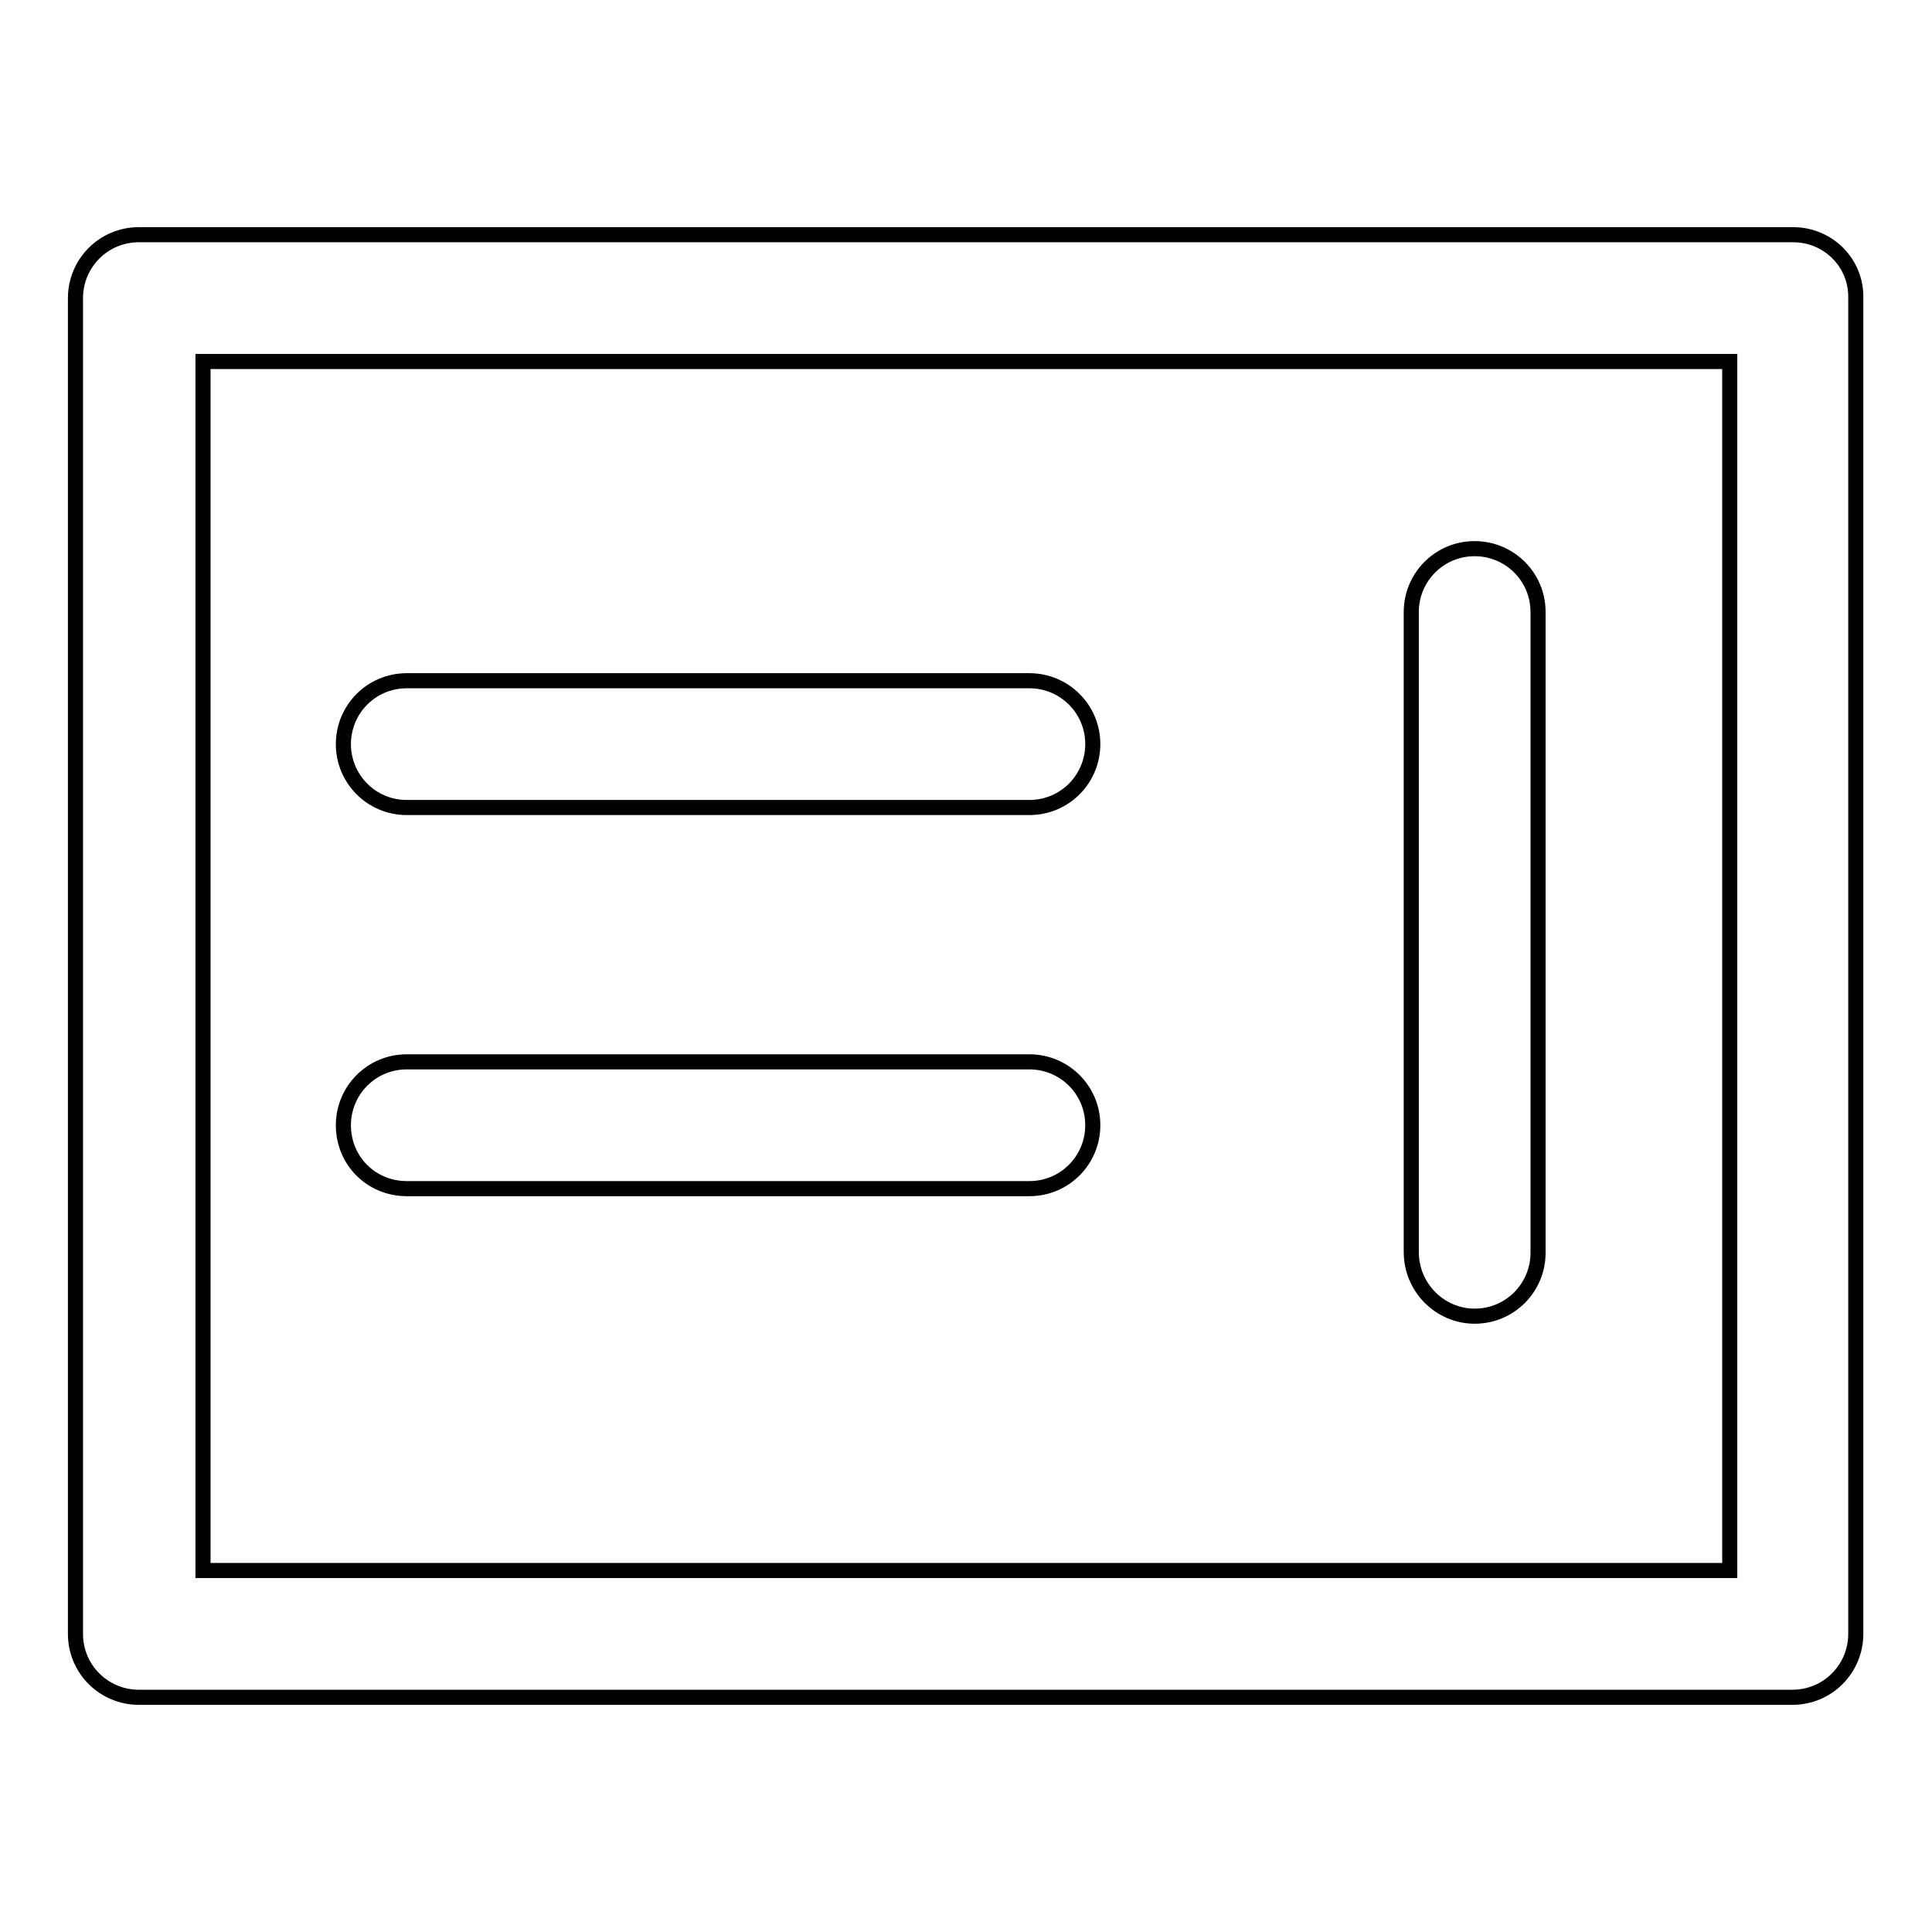 <?xml version="1.0" encoding="utf-8"?>
<!-- Svg Vector Icons : http://www.onlinewebfonts.com/icon -->
<!DOCTYPE svg PUBLIC "-//W3C//DTD SVG 1.1//EN" "http://www.w3.org/Graphics/SVG/1.1/DTD/svg11.dtd">
<svg version="1.1" xmlns="http://www.w3.org/2000/svg" xmlns:xlink="http://www.w3.org/1999/xlink" x="0px" y="0px" viewBox="0 0 256 256" enable-background="new 0 0 256 256" xml:space="preserve">
<g> <path stroke-width="2" fill-opacity="0" stroke="#000000"  d="M237.6,31.1H18.4c-4.7,0-8.4,3.8-8.4,8.4v177c0,4.7,3.8,8.4,8.4,8.4h219.1c4.7,0,8.4-3.8,8.4-8.4v-177 C246,34.8,242.2,31.1,237.6,31.1z M229.1,208.1H26.9V47.9h202.3V208.1z M53.9,107h82.5c4.7,0,8.4-3.8,8.4-8.4 c0-4.7-3.8-8.4-8.4-8.4H53.9c-4.7,0-8.4,3.8-8.4,8.4C45.5,103.2,49.2,107,53.9,107z M53.9,157.5h82.5c4.7,0,8.4-3.8,8.4-8.4 c0-4.7-3.8-8.4-8.4-8.4H53.9c-4.7,0-8.4,3.8-8.4,8.4C45.5,153.8,49.2,157.5,53.9,157.5z M195.4,174.4c4.7,0,8.4-3.8,8.4-8.4V81.1 c0-4.7-3.8-8.4-8.4-8.4c-4.7,0-8.4,3.8-8.4,8.4v84.8C187,170.6,190.8,174.4,195.4,174.4z"/></g>
</svg>